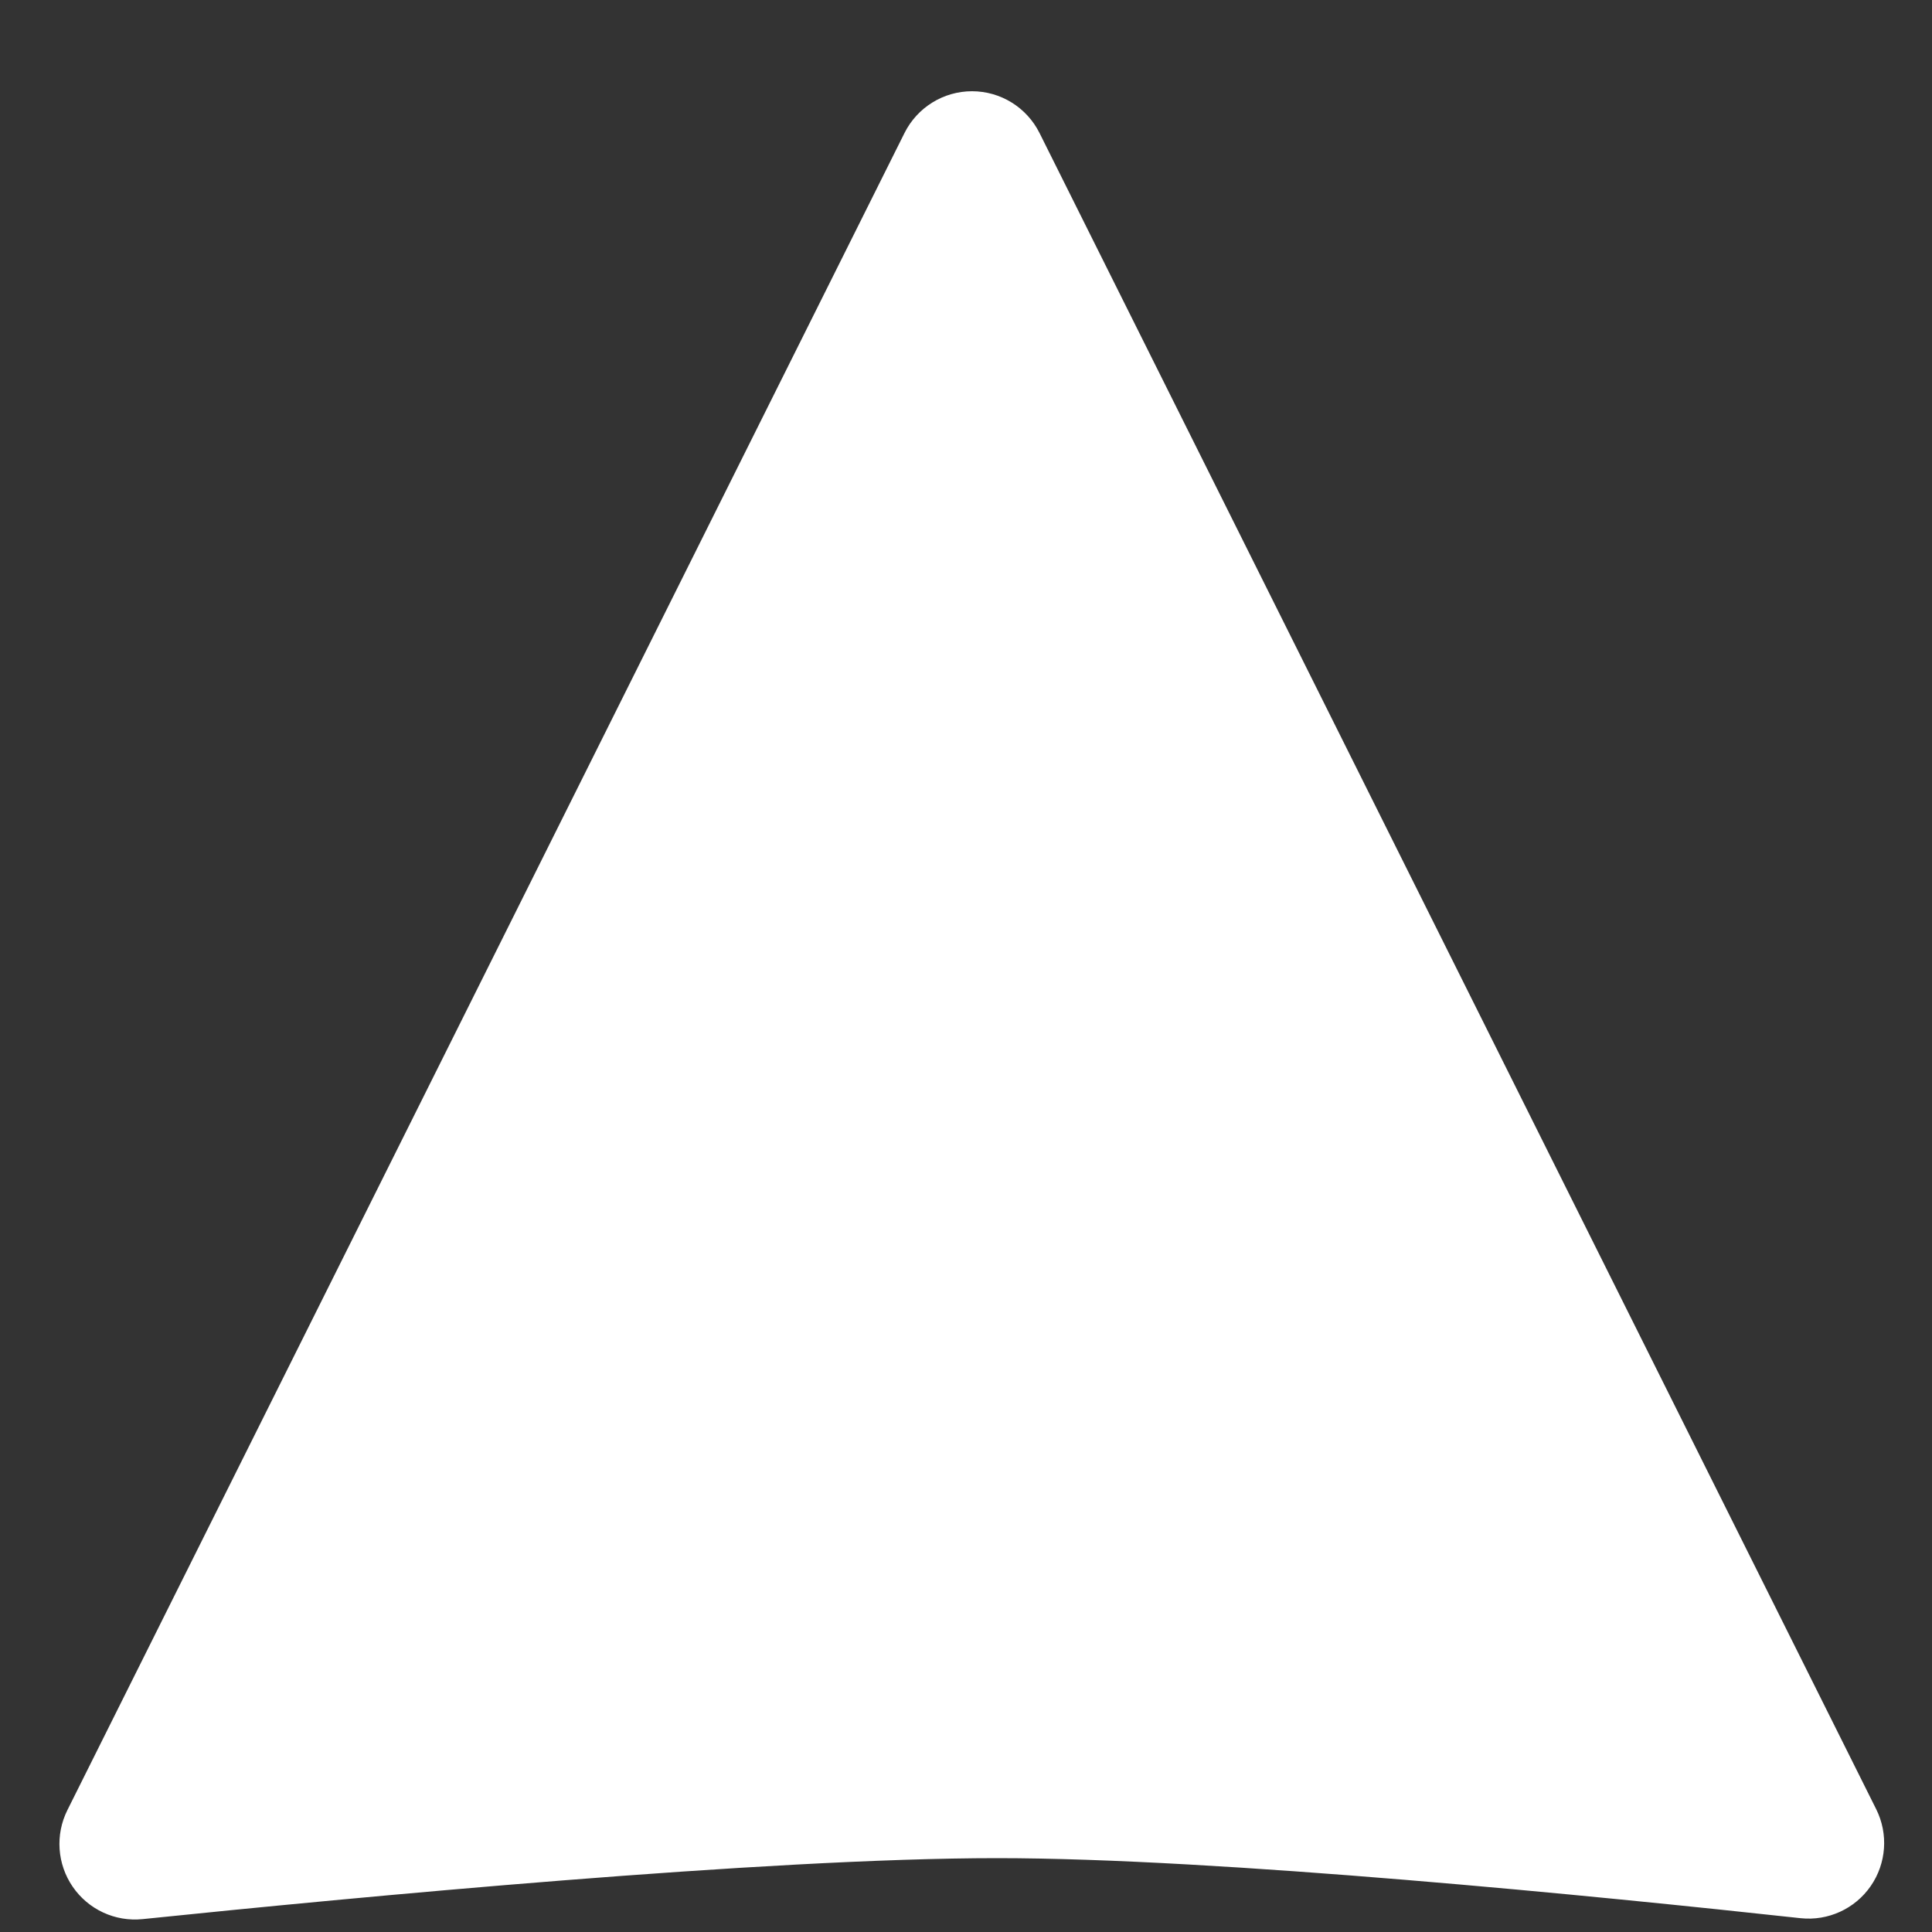<?xml version="1.0" encoding="UTF-8" standalone="no"?><!DOCTYPE svg PUBLIC "-//W3C//DTD SVG 1.1//EN" "http://www.w3.org/Graphics/SVG/1.1/DTD/svg11.dtd"><svg width="512px" height="512px" version="1.1" xmlns="http://www.w3.org/2000/svg" xmlns:xlink="http://www.w3.org/1999/xlink" xml:space="preserve" xmlns:serif="http://www.serif.com/" style="fill-rule:evenodd;clip-rule:evenodd;stroke-linejoin:round;stroke-miterlimit:2;"><rect width="100%" height="100%" fill="#333333" stroke="none"/><g transform="matrix(1,0,0,1,-3152,-7150)"><g transform="matrix(0.708,0,0,1.021,-7332.01,77.951)"><g id="pfeil-oben" transform="matrix(0.167,1.54074e-33,3.08149e-33,0.116,14492.9,6540.54)"><path d="M3913.65,3625.71C3942.31,3568.38 4000.91,3532.17 4065,3532.17C4129.1,3532.17 4187.69,3568.38 4216.35,3625.71C4617.61,4428.23 5704.35,6601.7 6091.61,7376.22C6119.26,7431.52 6114.54,7497.51 6079.3,7548.32C6044.07,7599.13 5983.92,7626.67 5922.43,7620.16C5466.94,7570.56 4615.35,7485.78 4121.63,7485.78C3603.14,7485.78 2683.12,7573.05 2205.65,7622.24C2144.3,7628.41 2084.46,7600.72 2049.46,7549.96C2014.47,7499.2 2009.85,7433.42 2037.42,7378.28C2423.74,6605.53 3512.03,4428.94 3913.65,3625.71Z" style="fill:#fff;"/></g></g></g></svg>